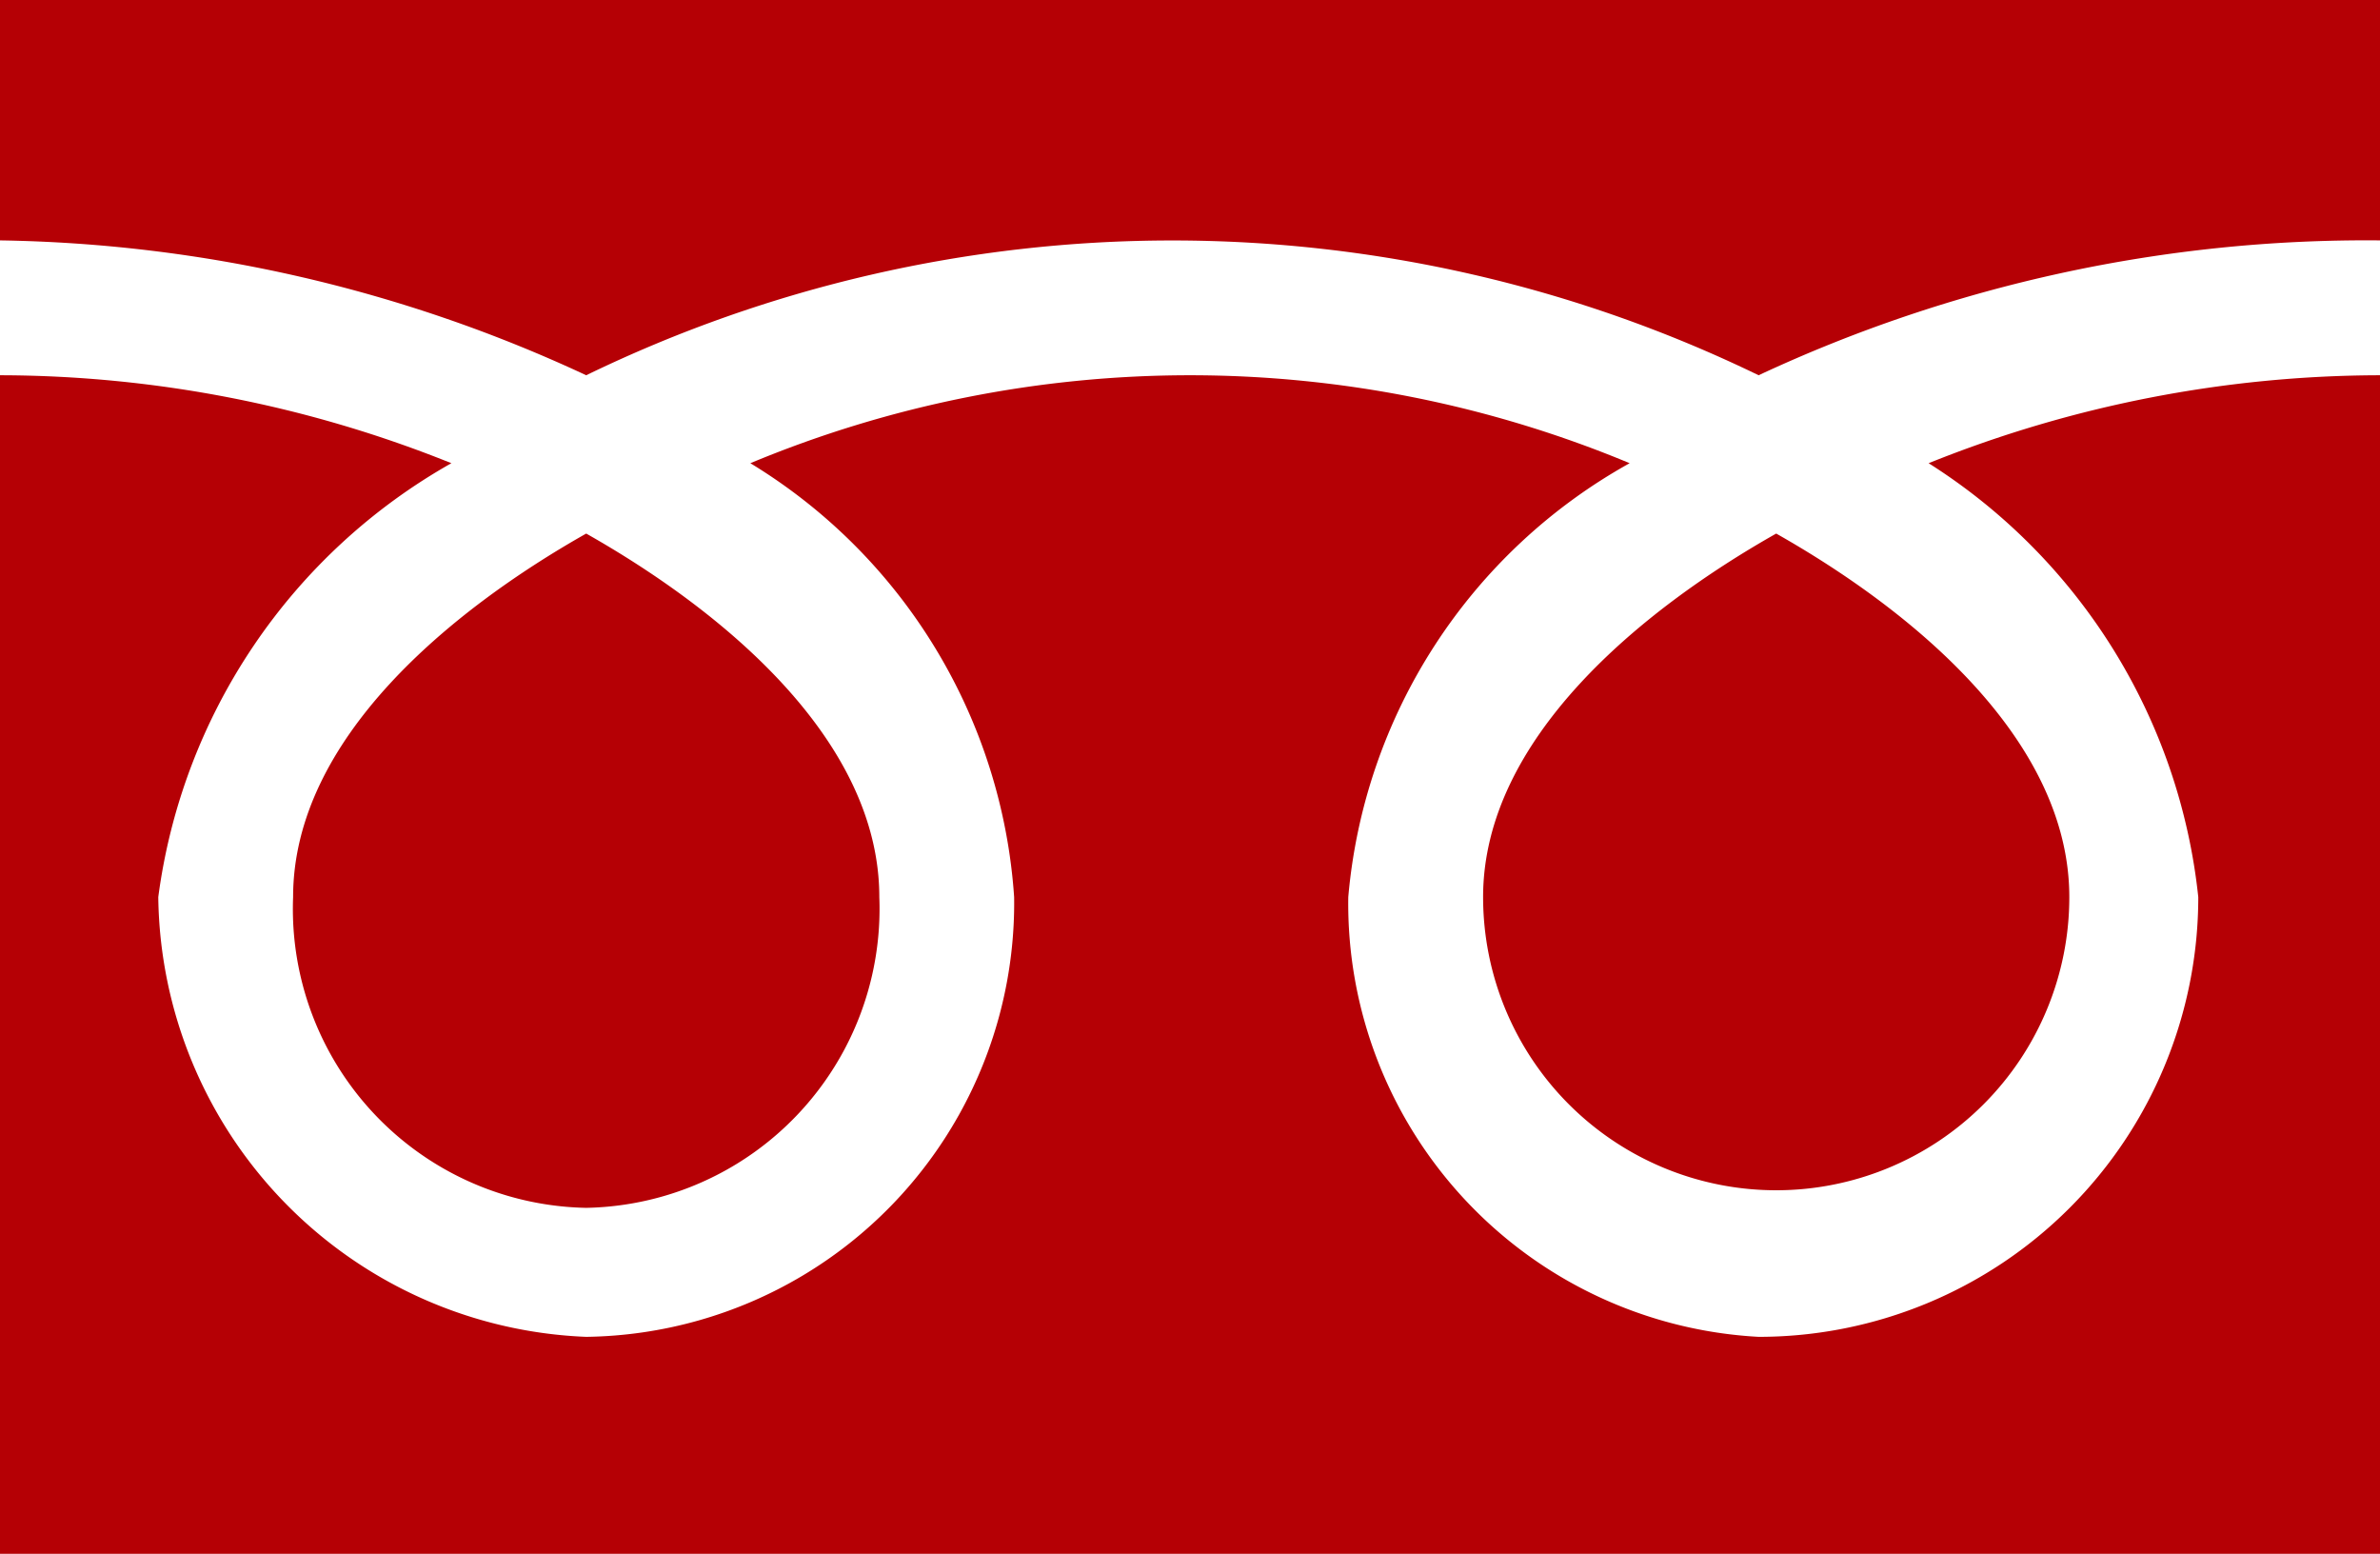 <svg xmlns="http://www.w3.org/2000/svg" viewBox="0 0 4.06 2.65"><g data-name="Layer 2"><path fill="#b50005" d="M0 0h4.06v2.65H0z"/><path d="M1 2.06a.51.51 0 01-.5-.53c0-.27.27-.49.5-.62.23.13.5.35.5.62a.51.51 0 01-.5.53m1.53-.53c0-.27.27-.49.5-.62.23.13.5.35.5.62a.5.5 0 11-1 0M4.06.41A2.45 2.45 0 003 .64a2.29 2.29 0 00-2 0 2.45 2.45 0 00-1-.23v.23a2.07 2.07 0 01.77.15 1 1 0 00-.5.74.76.76 0 00.73.75.74.74 0 00.73-.75.94.94 0 00-.45-.74 1.95 1.95 0 011.5 0 .94.94 0 00-.48.74.74.74 0 00.7.75.75.75 0 00.75-.75 1 1 0 00-.46-.74 2.07 2.07 0 01.77-.15z" fill="#fff"/></g></svg>